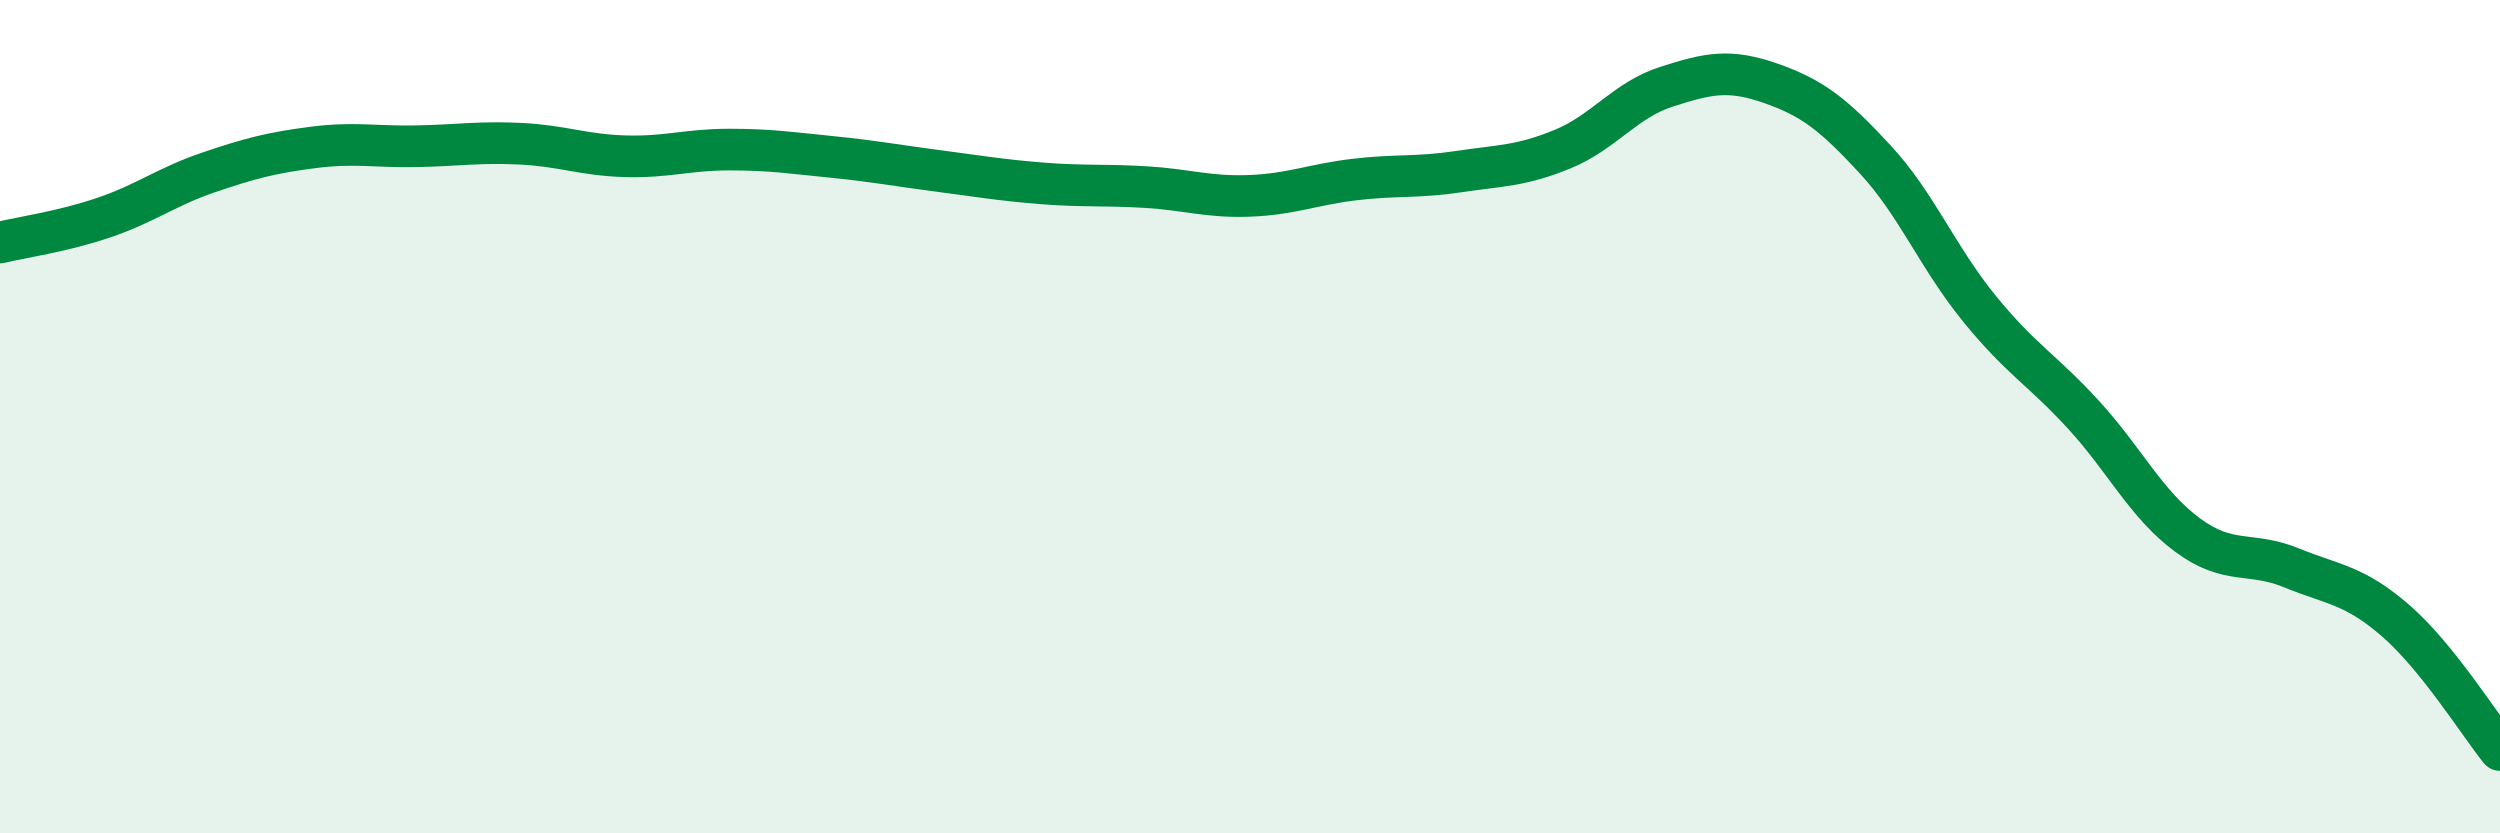 
    <svg width="60" height="20" viewBox="0 0 60 20" xmlns="http://www.w3.org/2000/svg">
      <path
        d="M 0,5.82 C 0.5,5.7 1.5,5.56 2.5,5.22 C 3.5,4.88 4,4.48 5,4.14 C 6,3.8 6.5,3.67 7.5,3.54 C 8.5,3.41 9,3.53 10,3.51 C 11,3.49 11.5,3.4 12.5,3.45 C 13.5,3.5 14,3.72 15,3.75 C 16,3.78 16.5,3.59 17.5,3.59 C 18.5,3.59 19,3.67 20,3.77 C 21,3.87 21.5,3.97 22.5,4.1 C 23.5,4.23 24,4.32 25,4.4 C 26,4.48 26.5,4.43 27.5,4.49 C 28.5,4.55 29,4.74 30,4.7 C 31,4.66 31.5,4.43 32.5,4.31 C 33.5,4.19 34,4.27 35,4.12 C 36,3.97 36.5,3.99 37.5,3.58 C 38.5,3.17 39,2.4 40,2.08 C 41,1.76 41.5,1.65 42.5,2 C 43.5,2.35 44,2.74 45,3.82 C 46,4.9 46.5,6.17 47.5,7.4 C 48.5,8.63 49,8.86 50,9.95 C 51,11.04 51.5,12.1 52.5,12.84 C 53.5,13.58 54,13.22 55,13.63 C 56,14.04 56.5,14.03 57.5,14.9 C 58.5,15.77 59.5,17.38 60,18L60 20L0 20Z"
        fill="#008740"
        opacity="0.1"
        stroke-linecap="round"
        stroke-linejoin="round"
      />
      <path
        d="M 0,5.82 C 0.5,5.7 1.5,5.56 2.5,5.22 C 3.5,4.88 4,4.48 5,4.14 C 6,3.8 6.5,3.67 7.5,3.54 C 8.5,3.41 9,3.53 10,3.51 C 11,3.49 11.5,3.4 12.5,3.45 C 13.5,3.5 14,3.72 15,3.75 C 16,3.78 16.5,3.59 17.5,3.59 C 18.5,3.59 19,3.67 20,3.77 C 21,3.87 21.5,3.97 22.5,4.1 C 23.5,4.23 24,4.32 25,4.4 C 26,4.48 26.5,4.43 27.5,4.49 C 28.5,4.55 29,4.74 30,4.7 C 31,4.66 31.5,4.43 32.5,4.31 C 33.5,4.19 34,4.27 35,4.12 C 36,3.97 36.5,3.99 37.5,3.58 C 38.5,3.17 39,2.4 40,2.08 C 41,1.76 41.5,1.65 42.5,2 C 43.5,2.35 44,2.74 45,3.82 C 46,4.9 46.5,6.17 47.5,7.4 C 48.5,8.63 49,8.86 50,9.95 C 51,11.04 51.5,12.1 52.5,12.84 C 53.5,13.58 54,13.22 55,13.63 C 56,14.04 56.5,14.03 57.5,14.9 C 58.5,15.77 59.5,17.38 60,18"
        stroke="#008740"
        stroke-width="1"
        fill="none"
        stroke-linecap="round"
        stroke-linejoin="round"
      />
    </svg>
  